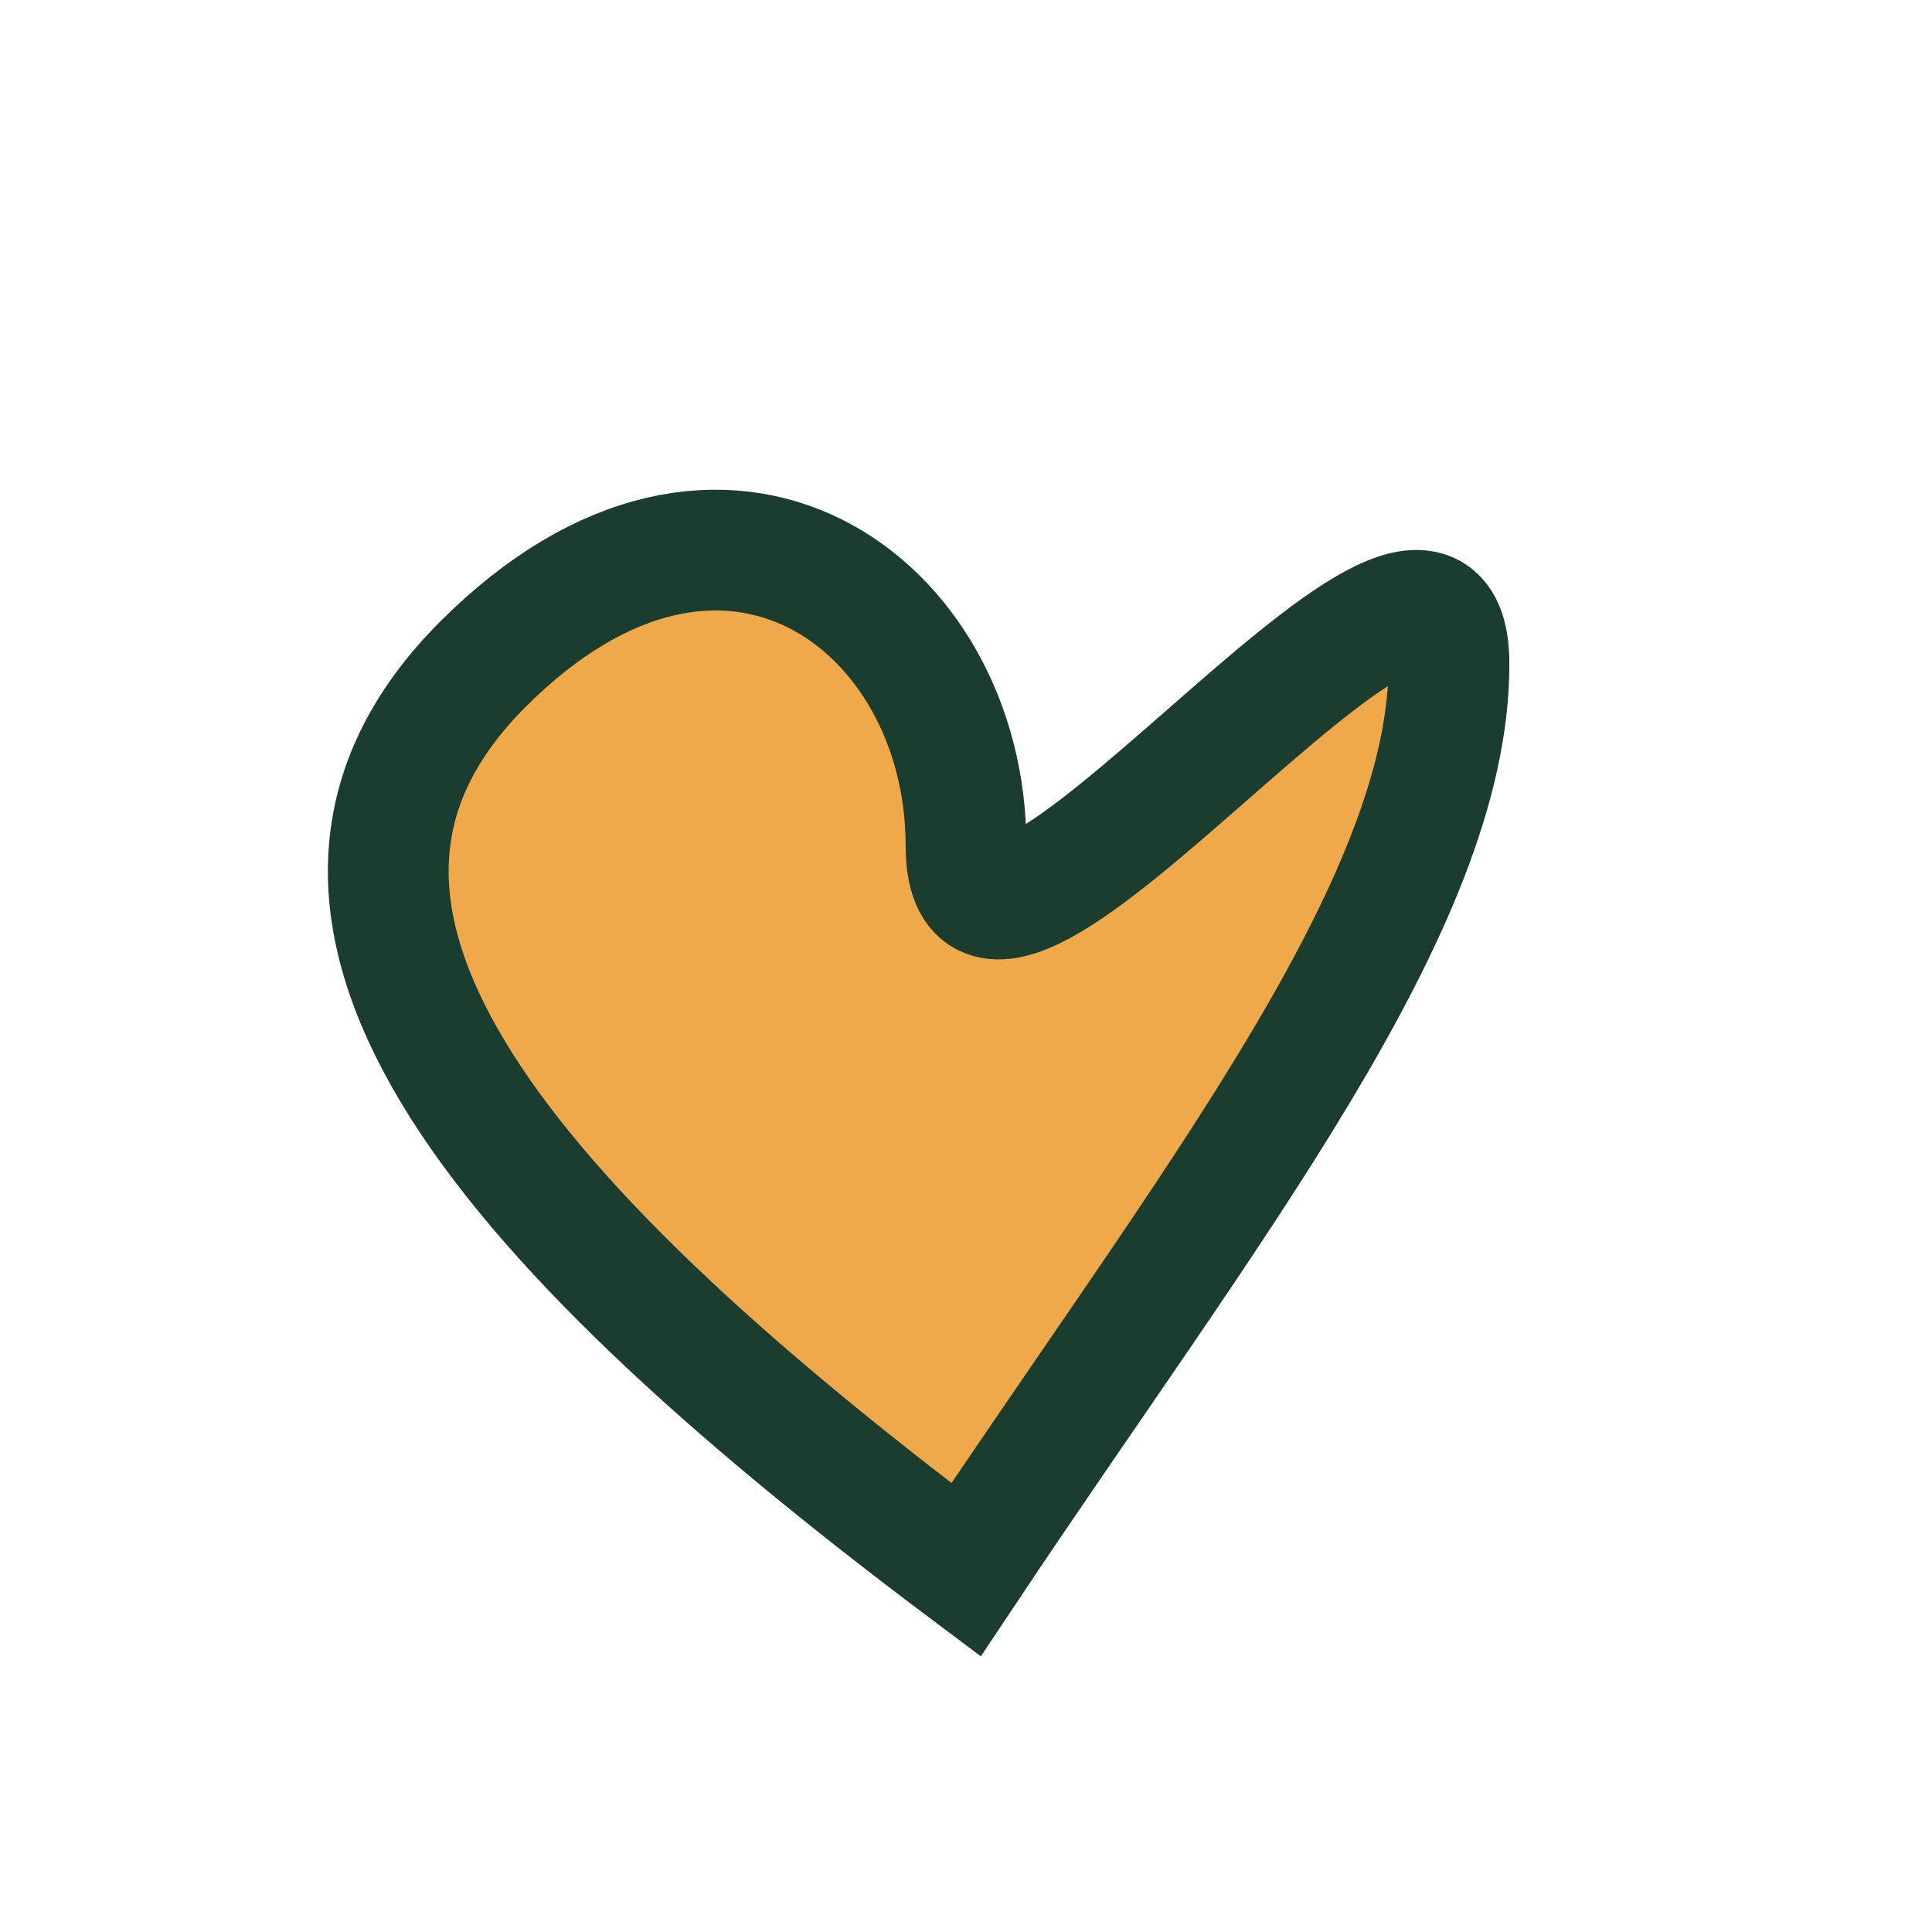 <?xml version="1.0" encoding="UTF-8"?>
<svg xmlns="http://www.w3.org/2000/svg" width="32" height="32" viewBox="0 0 32 32"><path d="M16 26C8 20 4 15 8 11s8-1 8 3 8-7 8-3-4 9-8 15z" fill="#EFA94A" stroke="#1A3D2F" stroke-width="2"/></svg>